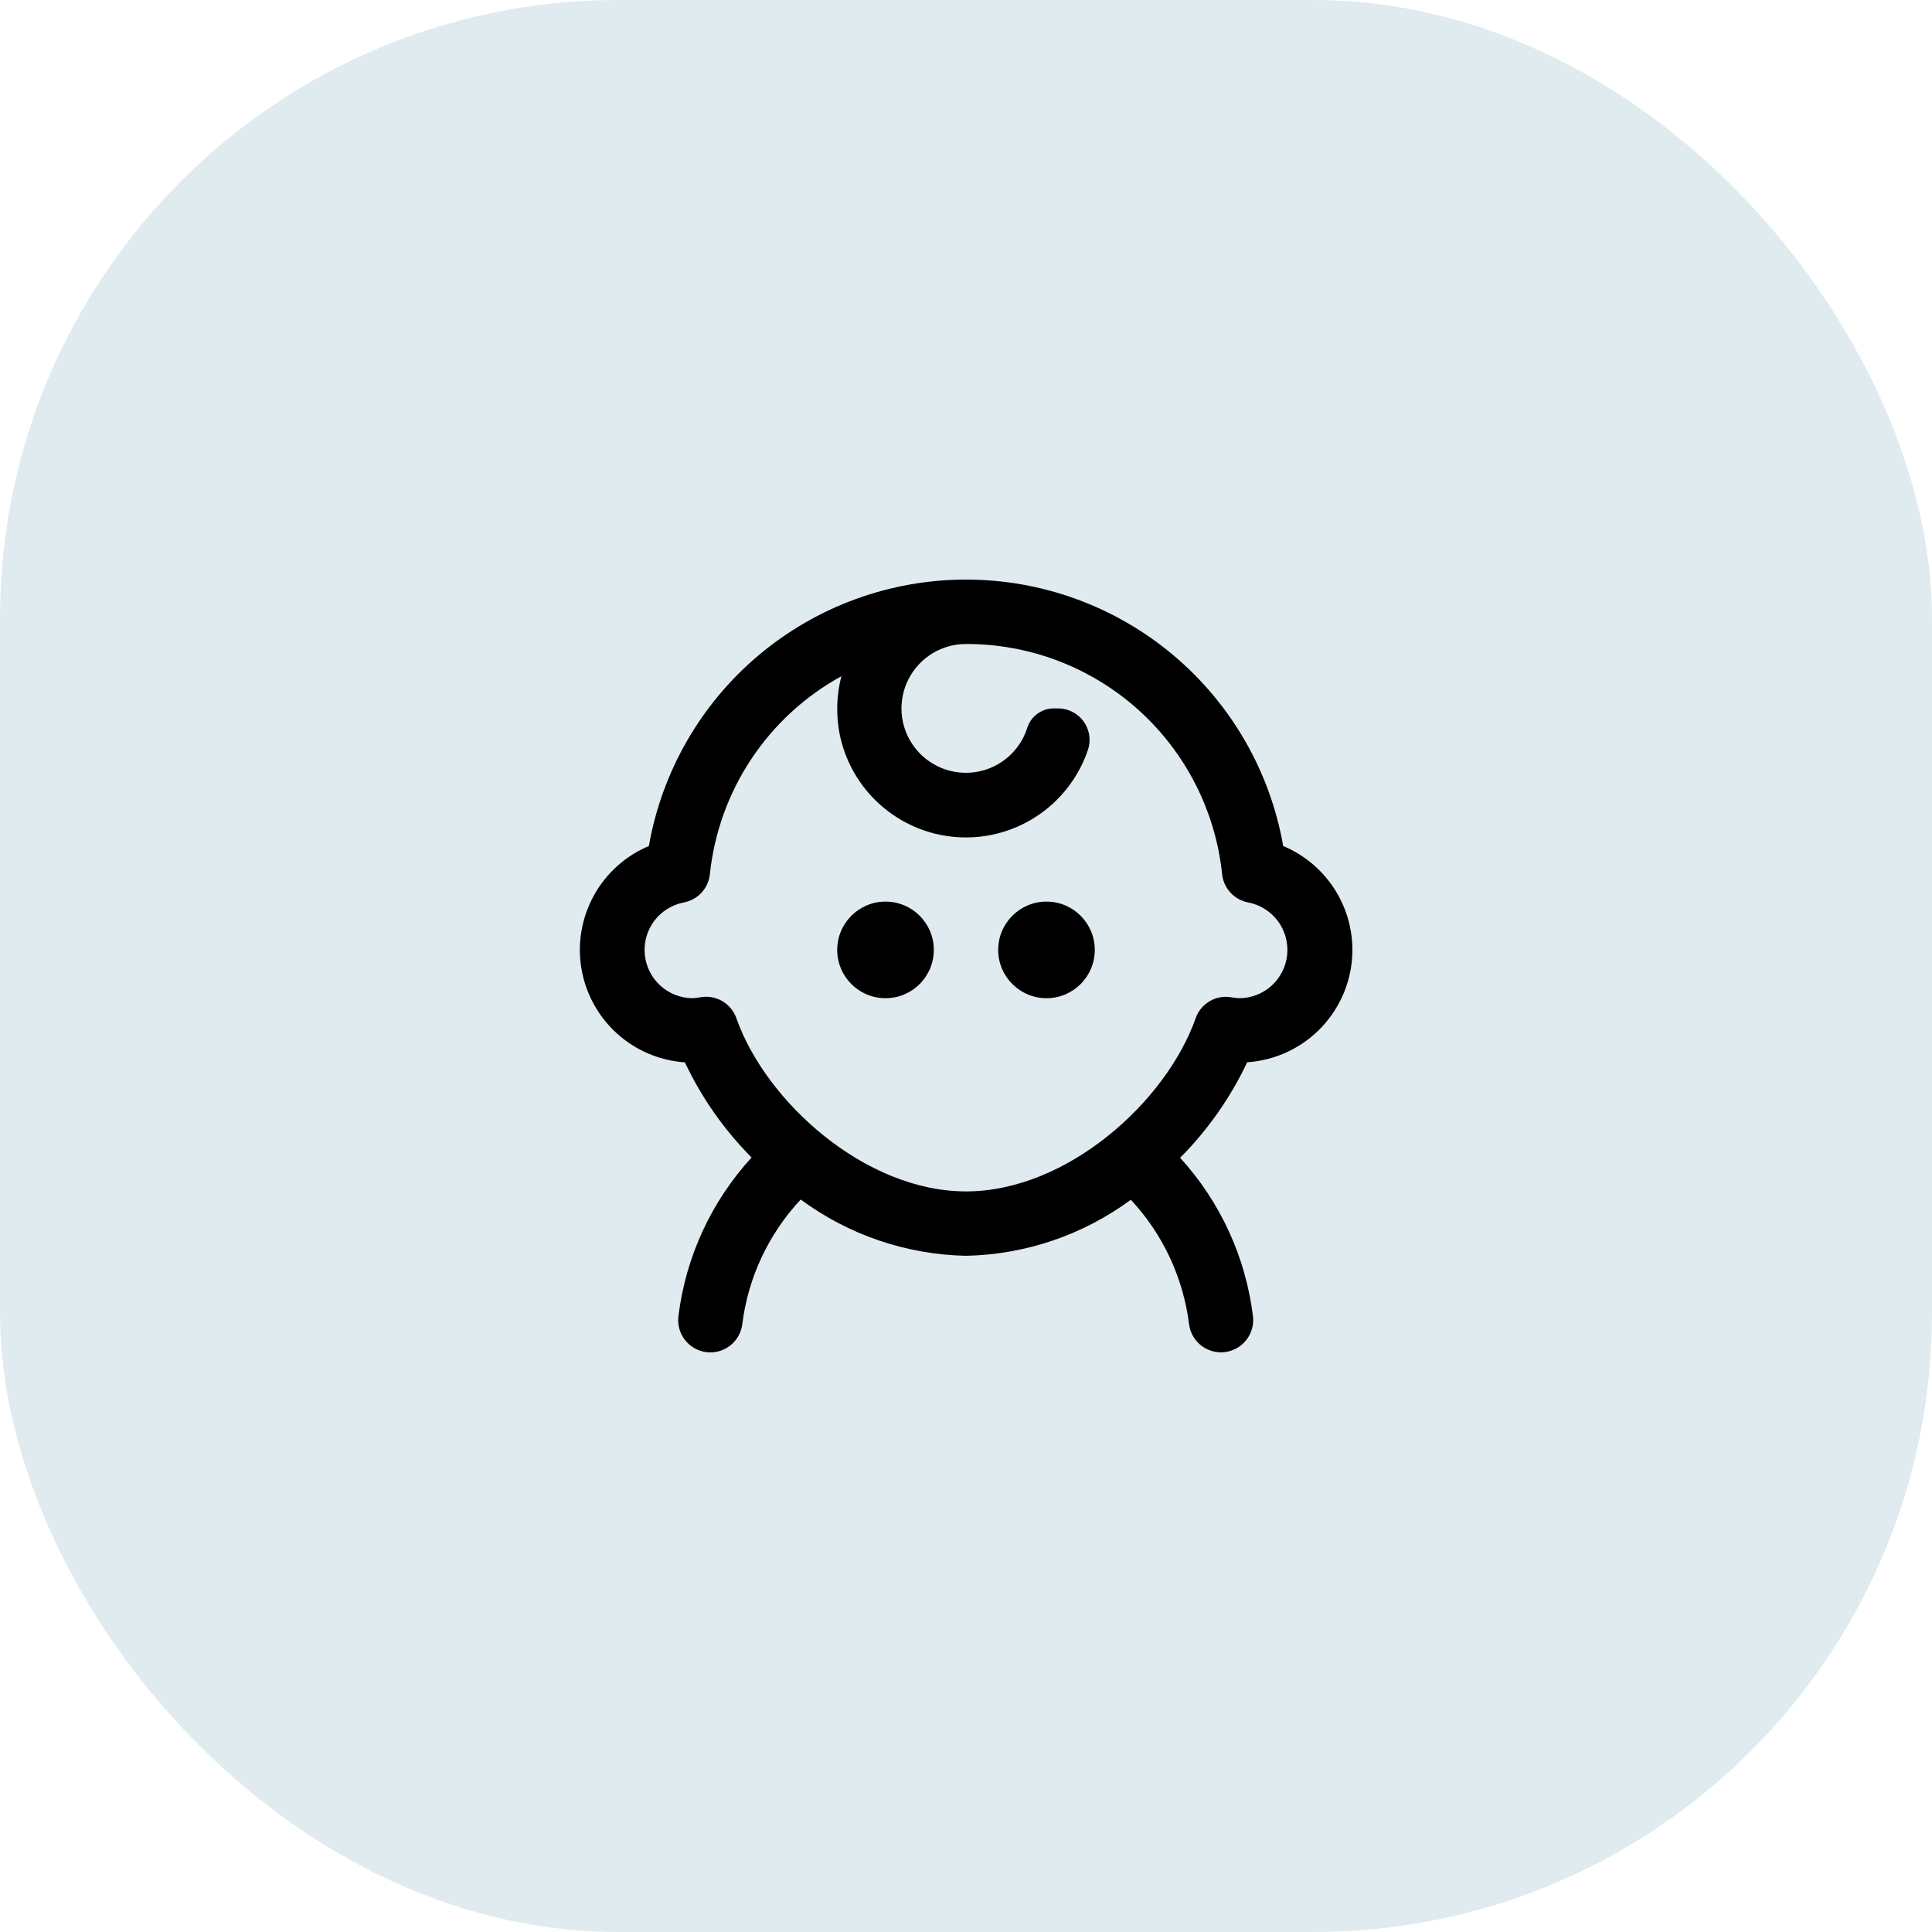 <svg width="100" height="100" viewBox="0 0 100 100" fill="none" xmlns="http://www.w3.org/2000/svg">
<rect width="100" height="100" rx="32" fill="#E0EBF0"/>
<g clip-path="url(#clip0_63_1033)">
<path d="M70 49.167C69.999 48.017 69.659 46.894 69.021 45.937C68.384 44.981 67.478 44.234 66.418 43.79C65.742 39.927 63.724 36.427 60.722 33.904C57.719 31.382 53.923 29.999 50.002 29.999C46.08 29.999 42.284 31.382 39.281 33.904C36.279 36.427 34.262 39.927 33.585 43.79C32.375 44.299 31.372 45.201 30.738 46.351C30.105 47.501 29.877 48.831 30.093 50.125C30.309 51.42 30.955 52.605 31.927 53.487C32.899 54.369 34.14 54.897 35.45 54.987C36.311 56.813 37.478 58.479 38.902 59.912C36.816 62.189 35.492 65.06 35.115 68.125C35.088 68.342 35.103 68.563 35.161 68.774C35.219 68.985 35.318 69.183 35.453 69.356C35.587 69.528 35.754 69.673 35.944 69.781C36.135 69.89 36.344 69.96 36.562 69.987C36.63 69.995 36.699 69.999 36.768 70C37.174 70 37.565 69.851 37.869 69.583C38.173 69.314 38.369 68.944 38.42 68.542C38.722 66.125 39.781 63.866 41.445 62.088C43.927 63.92 46.916 64.938 50 65C53.075 64.937 56.055 63.924 58.532 62.1C60.188 63.875 61.243 66.127 61.545 68.537C61.595 68.939 61.791 69.31 62.095 69.579C62.399 69.848 62.791 69.996 63.197 69.997C63.266 69.996 63.336 69.992 63.405 69.983C63.843 69.928 64.242 69.702 64.513 69.353C64.785 69.004 64.906 68.562 64.852 68.123C64.477 65.066 63.16 62.201 61.083 59.927C62.514 58.49 63.688 56.818 64.553 54.983C66.029 54.885 67.413 54.23 68.425 53.15C69.436 52.07 69.999 50.646 70 49.167ZM63.747 51.622C63.358 51.55 62.956 51.621 62.615 51.82C62.273 52.019 62.015 52.333 61.885 52.707C60.358 57.037 55.217 61.667 50 61.667C44.783 61.667 39.642 57.033 38.115 52.703C37.985 52.33 37.726 52.016 37.385 51.817C37.043 51.618 36.642 51.547 36.253 51.618C36.115 51.645 35.974 51.662 35.833 51.667C35.215 51.659 34.621 51.423 34.166 51.003C33.712 50.583 33.429 50.009 33.373 49.393C33.317 48.777 33.492 48.162 33.863 47.667C34.234 47.172 34.776 46.832 35.383 46.713C35.738 46.649 36.062 46.472 36.307 46.208C36.552 45.944 36.705 45.608 36.743 45.25C36.966 43.119 37.701 41.073 38.887 39.288C40.072 37.503 41.672 36.032 43.55 35C43.277 36.06 43.264 37.171 43.513 38.237C43.852 39.647 44.641 40.907 45.761 41.828C46.881 42.749 48.271 43.28 49.72 43.34C51.169 43.4 52.597 42.986 53.789 42.16C54.982 41.335 55.873 40.144 56.327 38.767C56.401 38.522 56.416 38.264 56.372 38.012C56.327 37.76 56.224 37.522 56.071 37.318C55.917 37.114 55.718 36.948 55.489 36.835C55.26 36.722 55.007 36.664 54.752 36.667H54.5C54.193 36.677 53.898 36.784 53.657 36.973C53.415 37.162 53.24 37.423 53.157 37.718C52.963 38.301 52.612 38.819 52.142 39.215C51.673 39.611 51.103 39.869 50.496 39.962C49.889 40.054 49.269 39.978 48.703 39.74C48.136 39.502 47.647 39.112 47.288 38.614C46.929 38.116 46.715 37.528 46.669 36.916C46.624 36.303 46.748 35.69 47.028 35.144C47.309 34.598 47.735 34.14 48.259 33.82C48.783 33.501 49.386 33.332 50 33.333C53.293 33.325 56.472 34.54 58.921 36.741C61.37 38.943 62.915 41.975 63.257 45.25C63.295 45.608 63.448 45.944 63.693 46.208C63.938 46.472 64.262 46.649 64.617 46.713C65.224 46.832 65.765 47.172 66.137 47.667C66.508 48.162 66.682 48.777 66.626 49.393C66.57 50.009 66.288 50.583 65.834 51.003C65.379 51.423 64.785 51.659 64.167 51.667C64.026 51.663 63.885 51.648 63.747 51.622Z" fill="black"/>
<path d="M45.834 51.667C47.214 51.667 48.334 50.547 48.334 49.167C48.334 47.786 47.214 46.667 45.834 46.667C44.453 46.667 43.334 47.786 43.334 49.167C43.334 50.547 44.453 51.667 45.834 51.667Z" fill="black"/>
<path d="M54.166 51.667C55.547 51.667 56.666 50.547 56.666 49.167C56.666 47.786 55.547 46.667 54.166 46.667C52.786 46.667 51.666 47.786 51.666 49.167C51.666 50.547 52.786 51.667 54.166 51.667Z" fill="black"/>
</g>
<defs>
<clipPath id="clip0_63_1033">
<rect width="40" height="40" fill="white" transform="translate(30 30)"/>
</clipPath>
</defs>
</svg>
